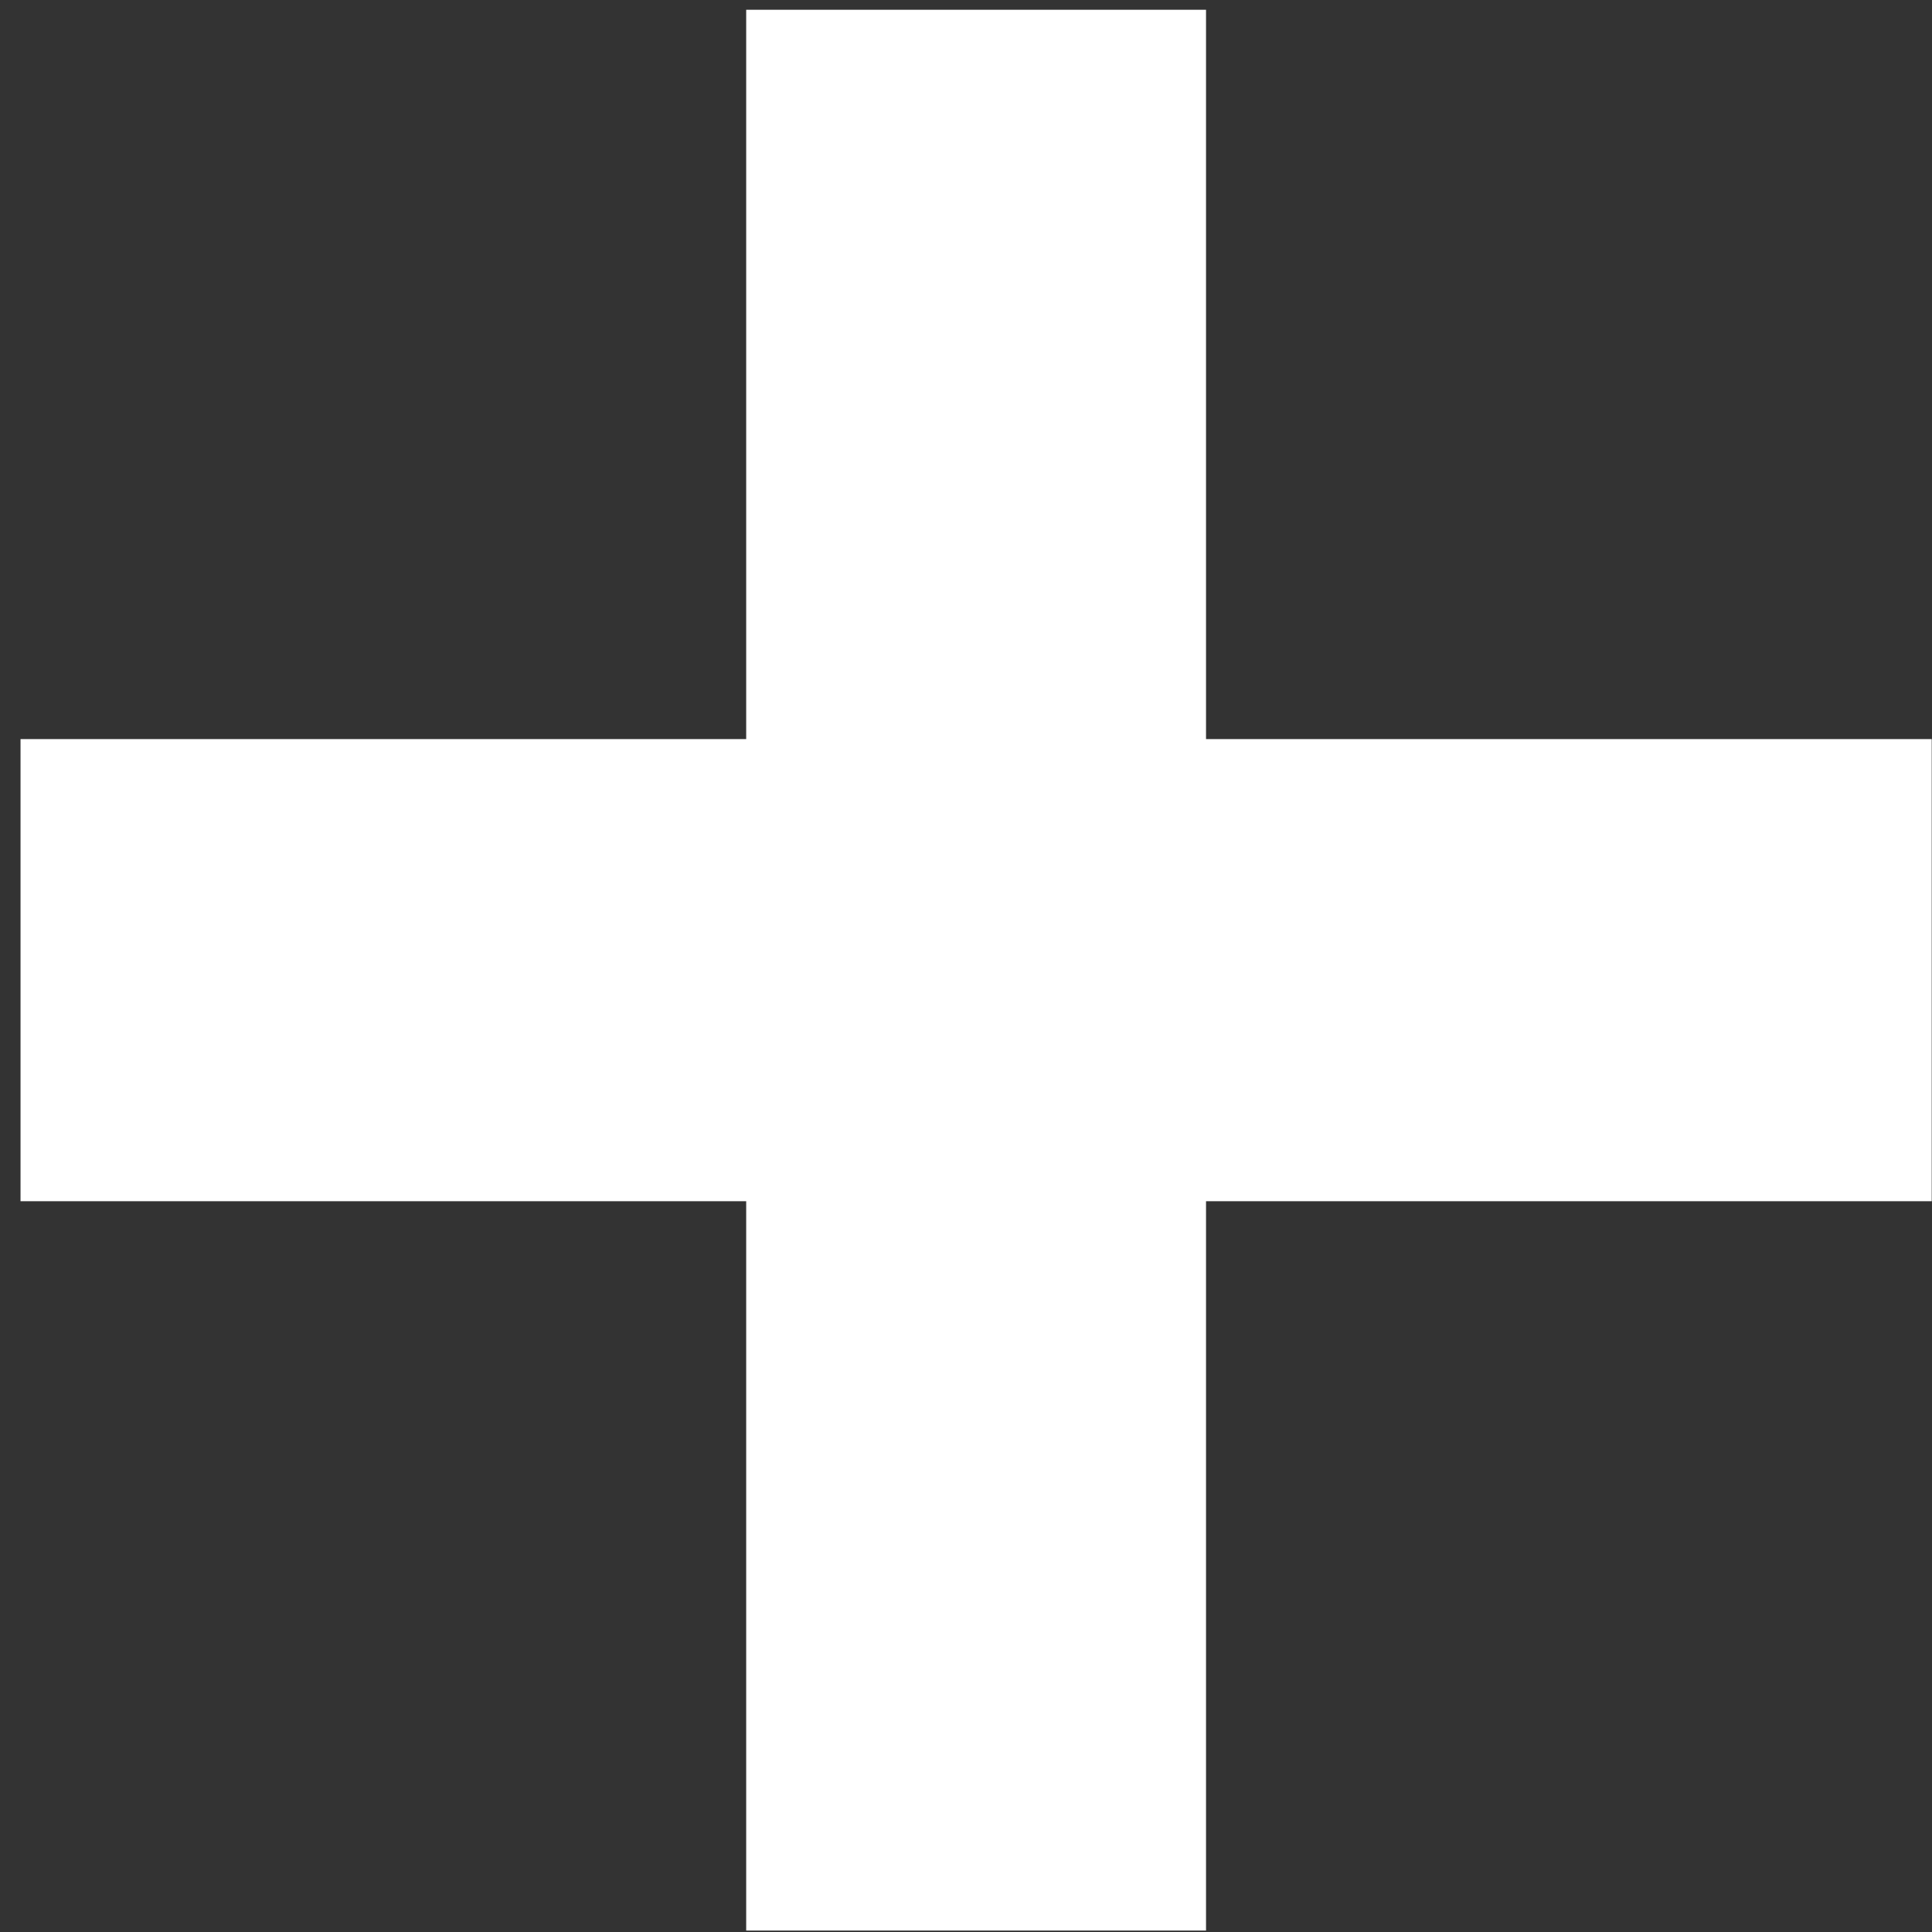 <?xml version="1.0" encoding="UTF-8"?> <svg xmlns="http://www.w3.org/2000/svg" width="88" height="88" viewBox="0 0 88 88" fill="none"><rect x="0" y="0" width="88" height="88" fill="#333333" stroke="none"/><path d="M87.987 33.665H54.933V0.445H33.988V33.665H0.935V54.714H33.988V87.934H54.933V54.714H87.987V33.665Z" fill="white"></path></svg> 